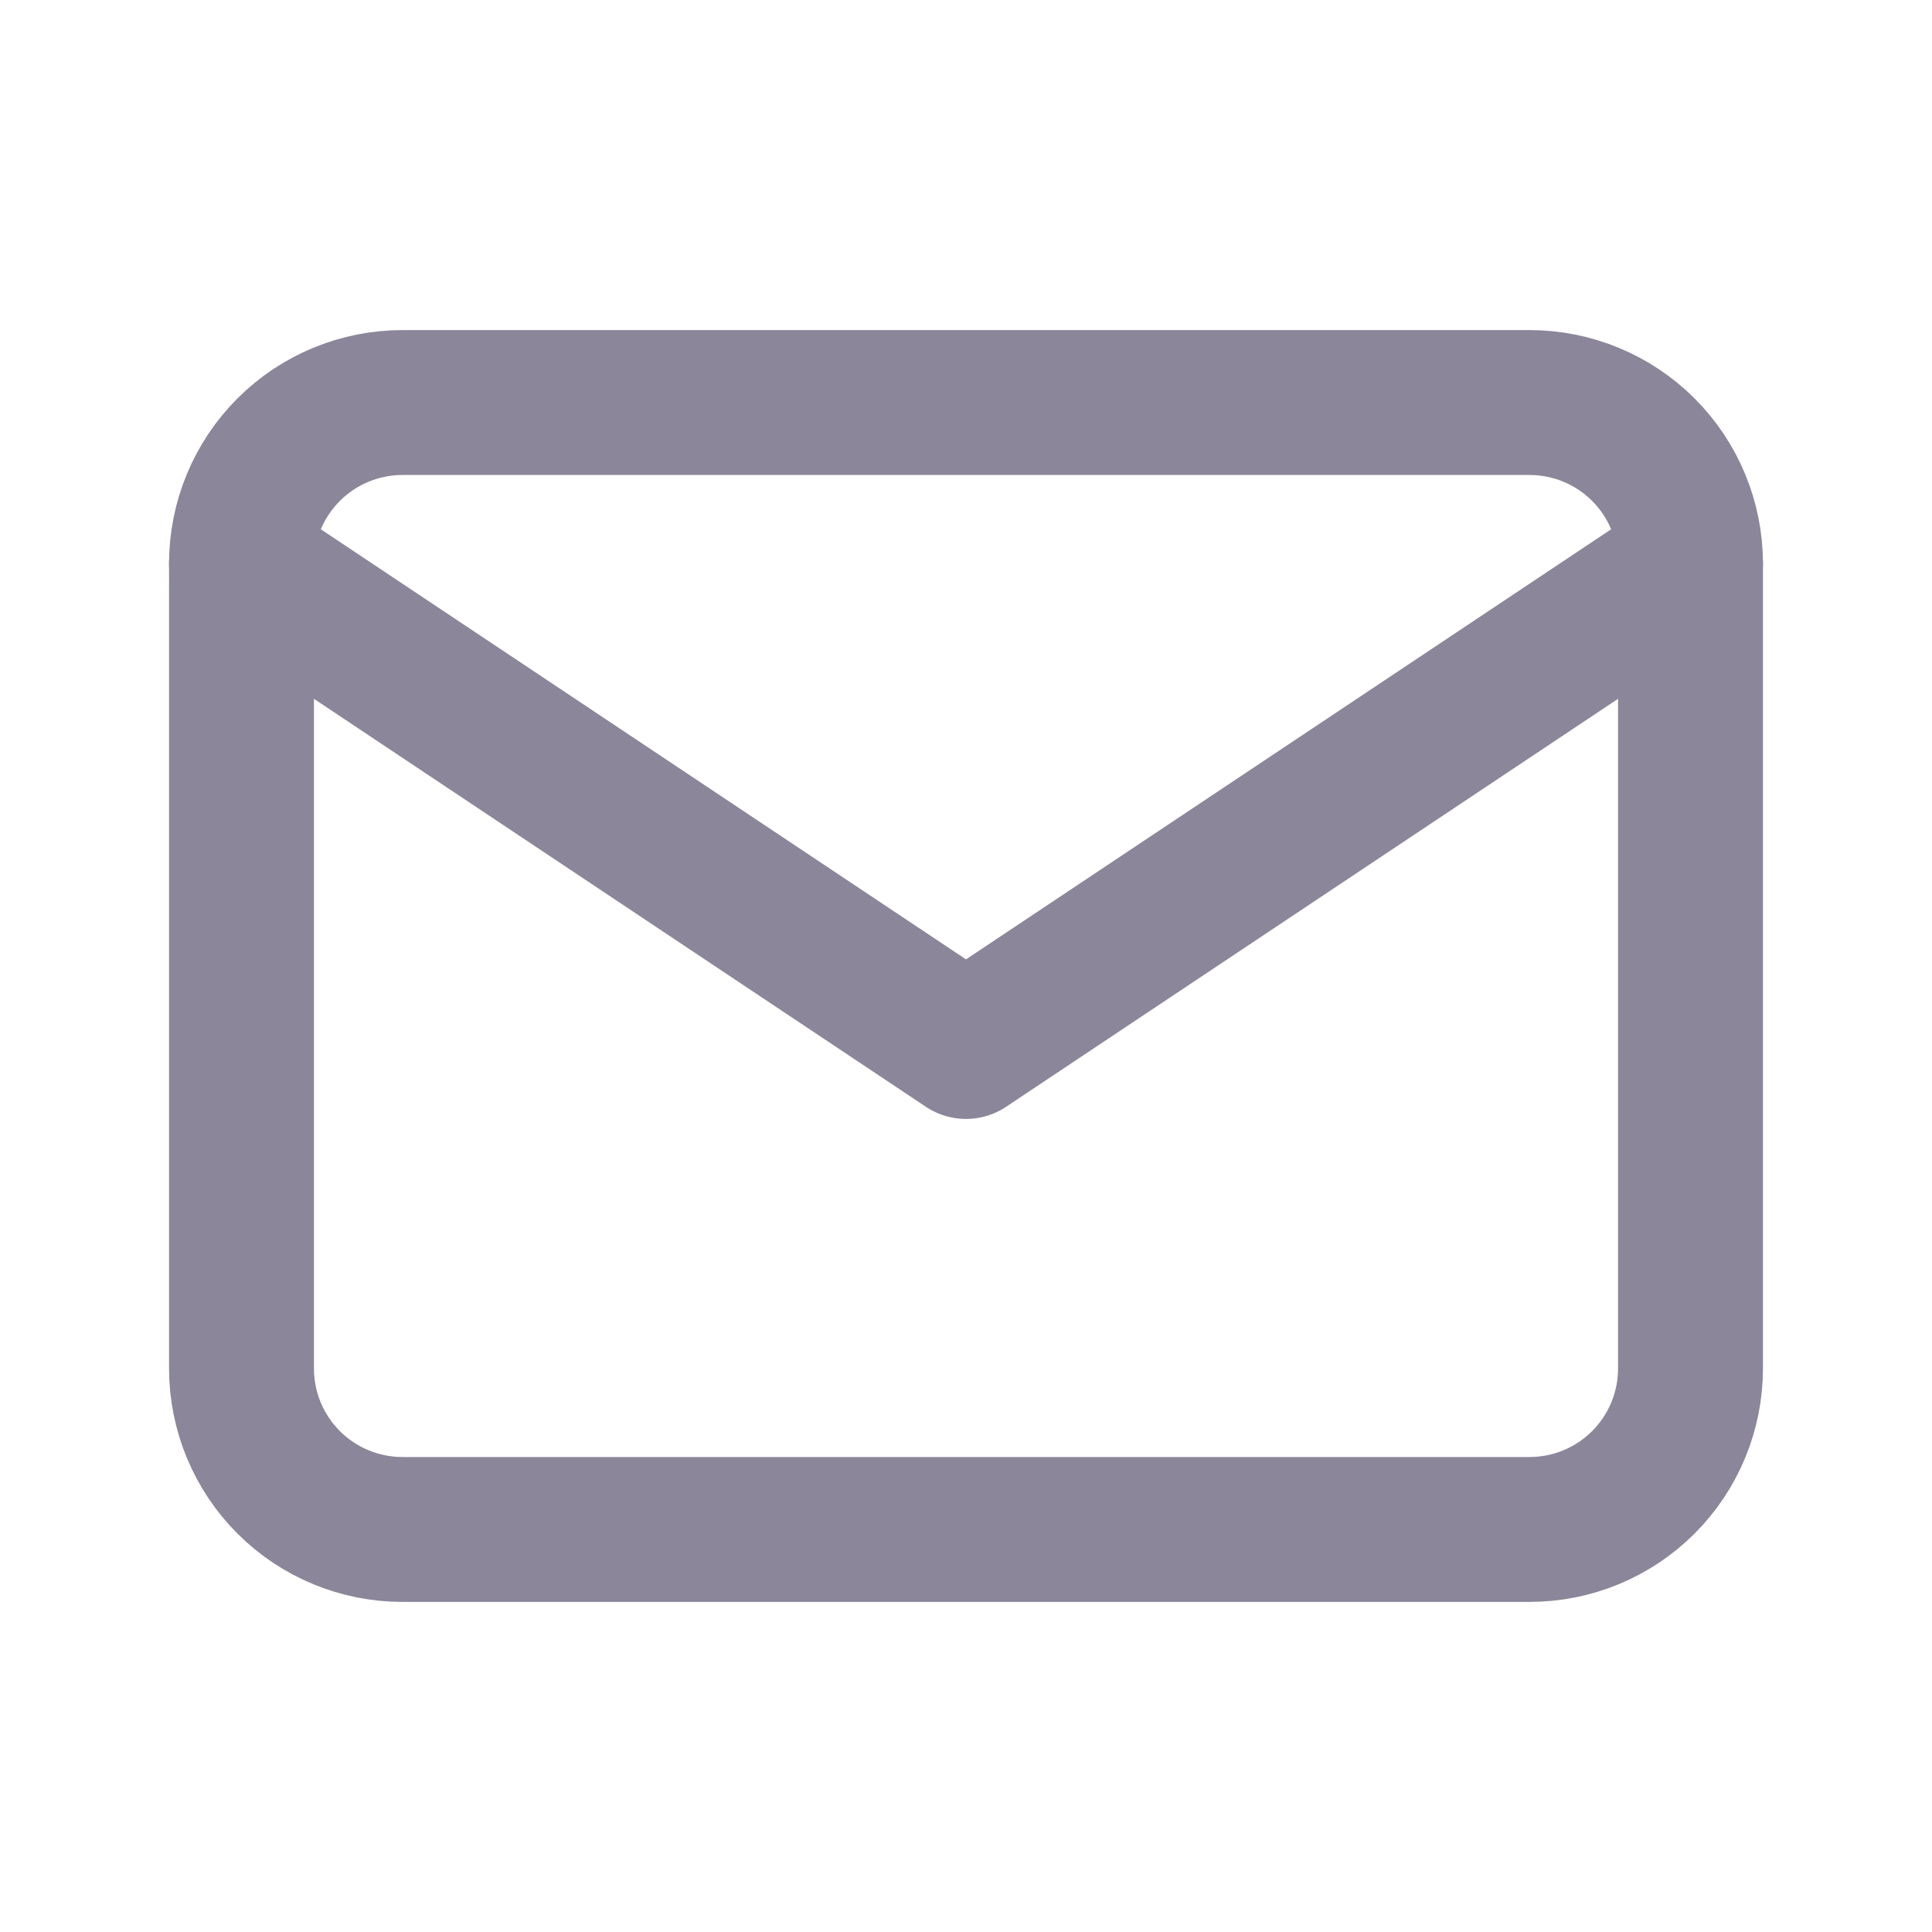 <svg width="20" height="20" viewBox="0 0 20 20" fill="none" xmlns="http://www.w3.org/2000/svg">
<g id="Frame" clip-path="url(#clip0_23_1902)">
<path id="Vector" d="M2.5 5.833C2.5 5.391 2.676 4.967 2.988 4.655C3.301 4.342 3.725 4.167 4.167 4.167H15.833C16.275 4.167 16.699 4.342 17.012 4.655C17.324 4.967 17.5 5.391 17.5 5.833V14.167C17.5 14.609 17.324 15.033 17.012 15.345C16.699 15.658 16.275 15.833 15.833 15.833H4.167C3.725 15.833 3.301 15.658 2.988 15.345C2.676 15.033 2.5 14.609 2.5 14.167V5.833Z" stroke="#8B8699" stroke-width="1.5" stroke-linecap="round" stroke-linejoin="round"/>
<path id="Vector_2" d="M2.5 5.833L10 10.833L17.5 5.833" stroke="#8B8699" stroke-width="1.5" stroke-linecap="round" stroke-linejoin="round"/>
</g>
<defs>
<clipPath id="clip0_23_1902">
<rect width="20" height="20" fill="white"/>
</clipPath>
</defs>
</svg>
